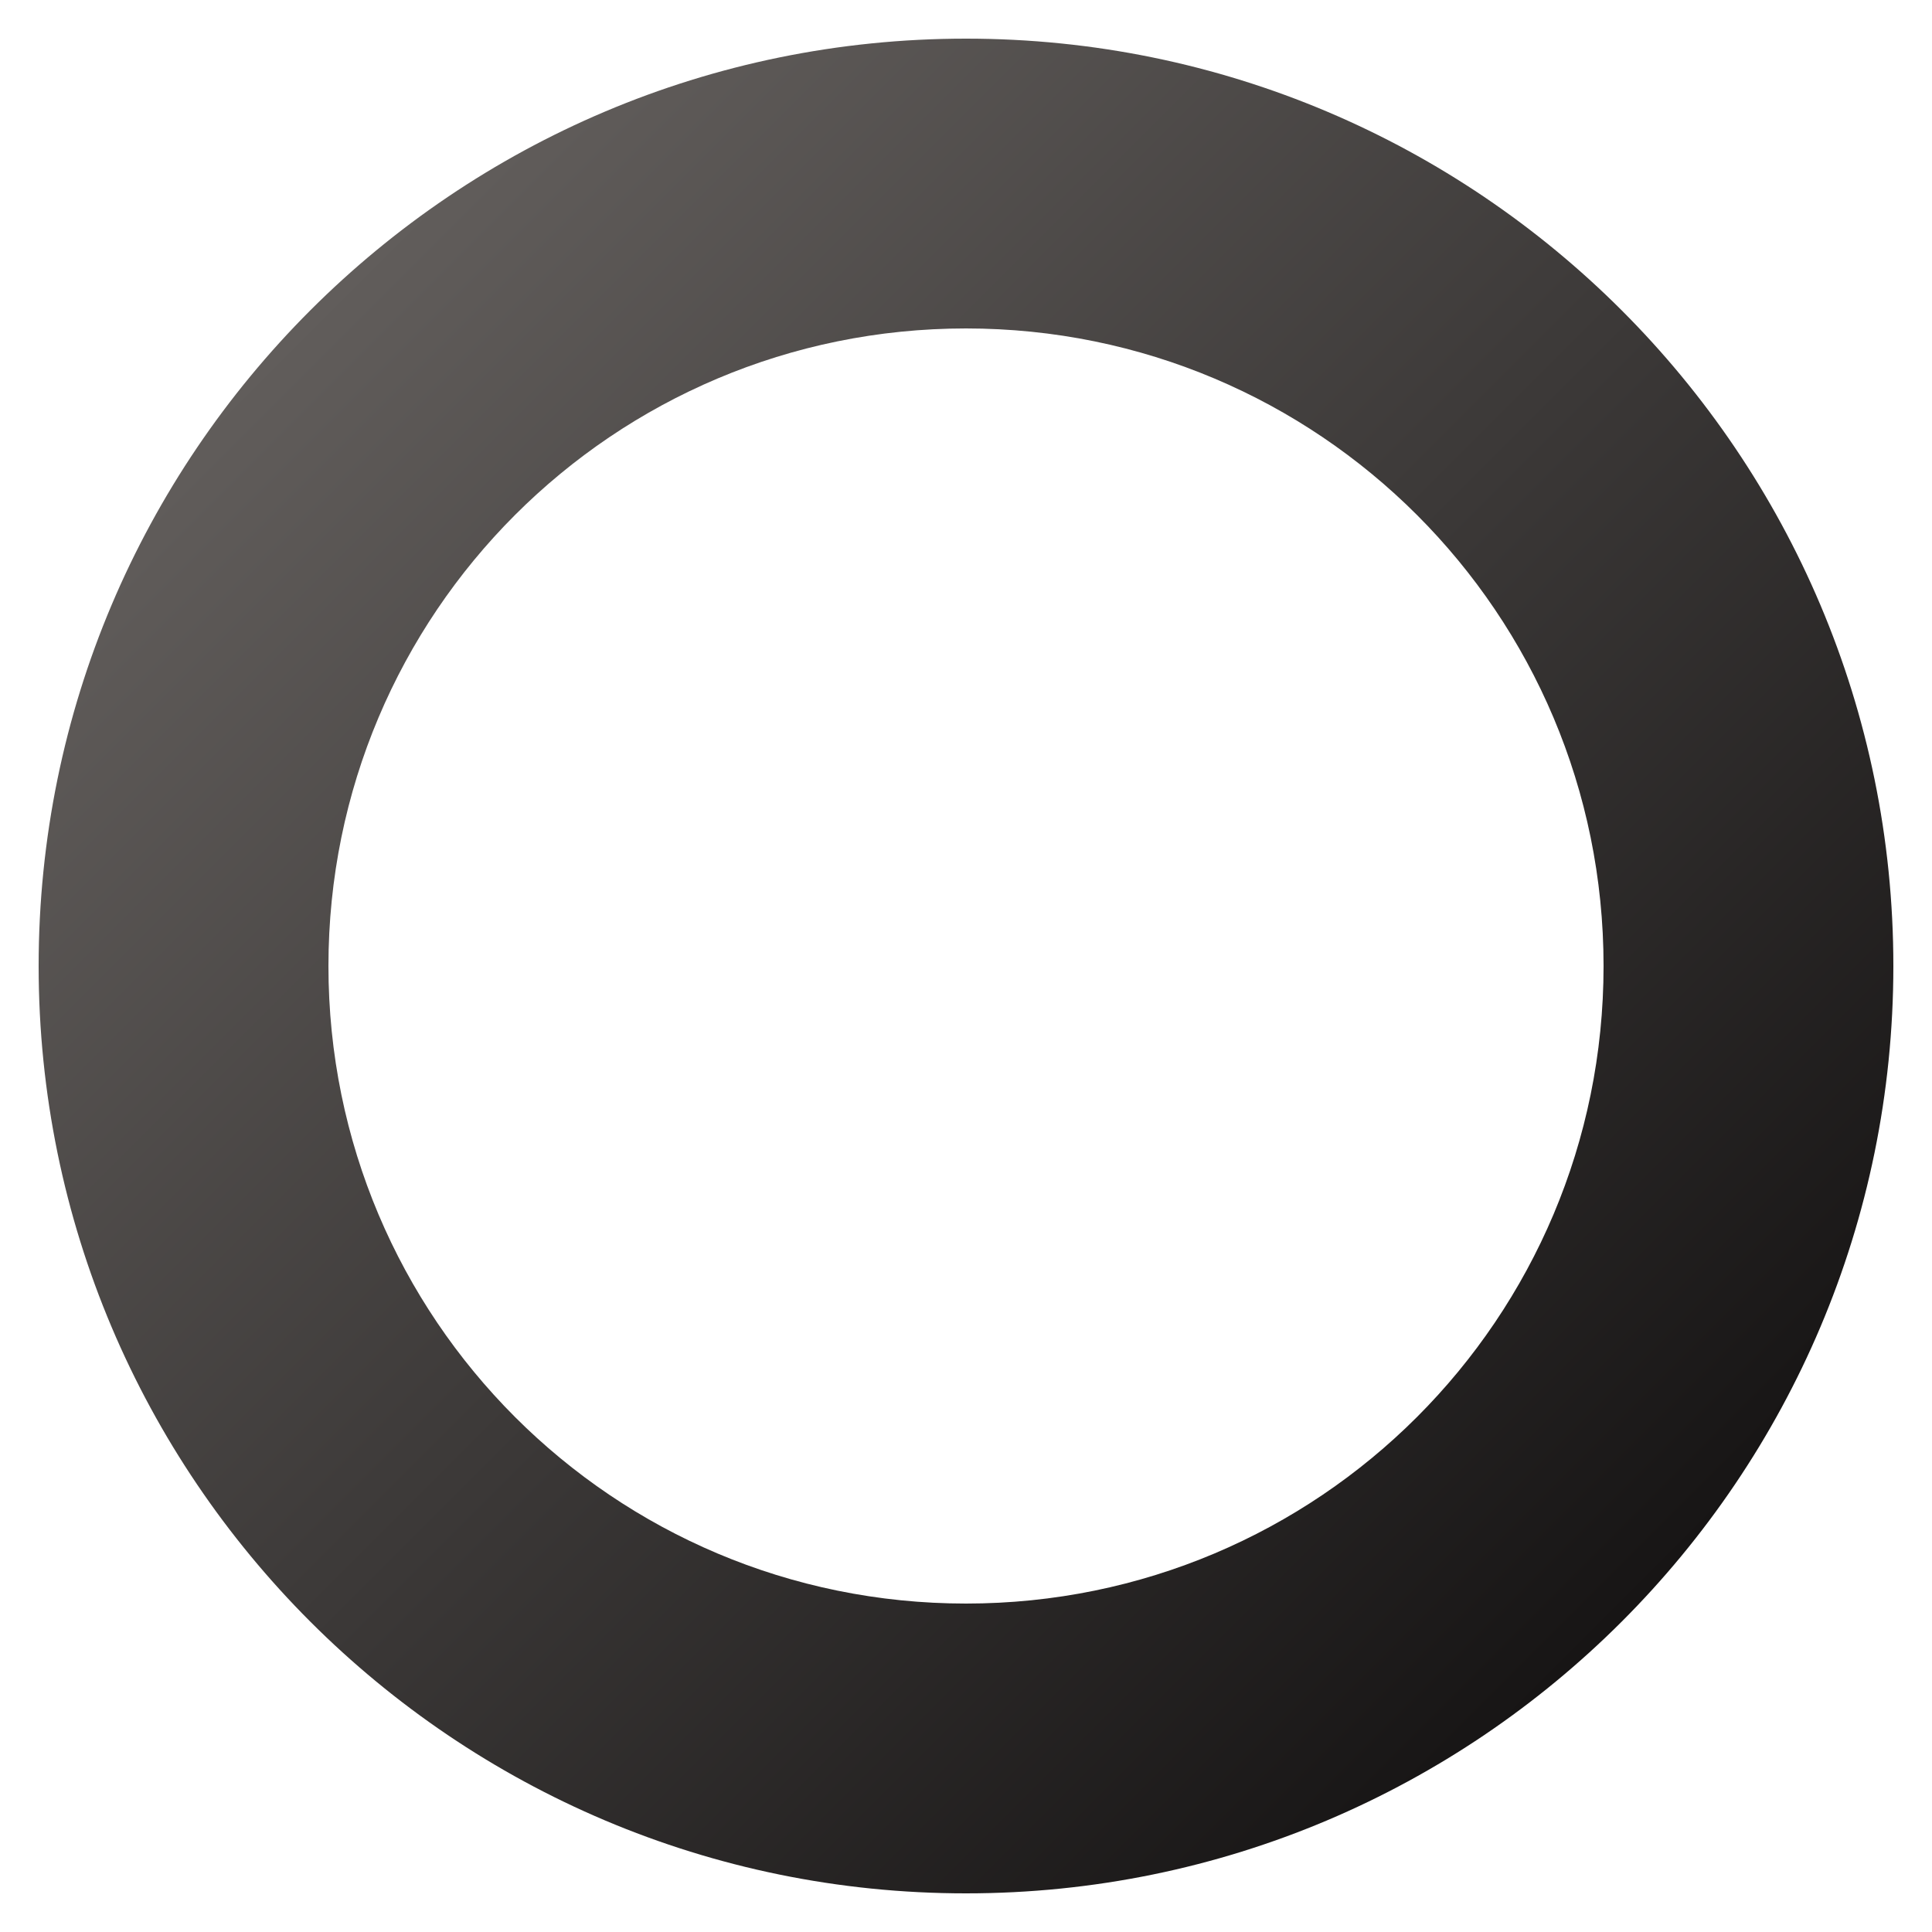 <?xml version="1.0" encoding="utf-8"?>
<!-- Generator: Adobe Illustrator 26.3.1, SVG Export Plug-In . SVG Version: 6.00 Build 0)  -->
<svg version="1.1" id="Layer_1" xmlns="http://www.w3.org/2000/svg" xmlns:xlink="http://www.w3.org/1999/xlink" x="0px" y="0px"
	 viewBox="0 0 40 40" style="enable-background:new 0 0 40 40;" xml:space="preserve">
<style type="text/css">
	.st0{fill:url(#SVGID_1_);}
</style>
<linearGradient id="SVGID_1_" gradientUnits="userSpaceOnUse" x1="6.456" y1="6.456" x2="33.544" y2="33.544">
	<stop  offset="1.385225e-07" style="stop-color:#615D5B"/>
	<stop  offset="1" style="stop-color:#171515"/>
</linearGradient>
<path class="st0" d="M20,6.8c7.3,0,13.2,5.9,13.2,13.2S27.3,33.2,20,33.2S6.8,27.3,6.8,20S12.7,6.8,20,6.8 M20,0.8
	C9.4,0.8,0.8,9.4,0.8,20S9.4,39.2,20,39.2S39.2,30.6,39.2,20S30.6,0.8,20,0.8L20,0.8z"/>
</svg>
